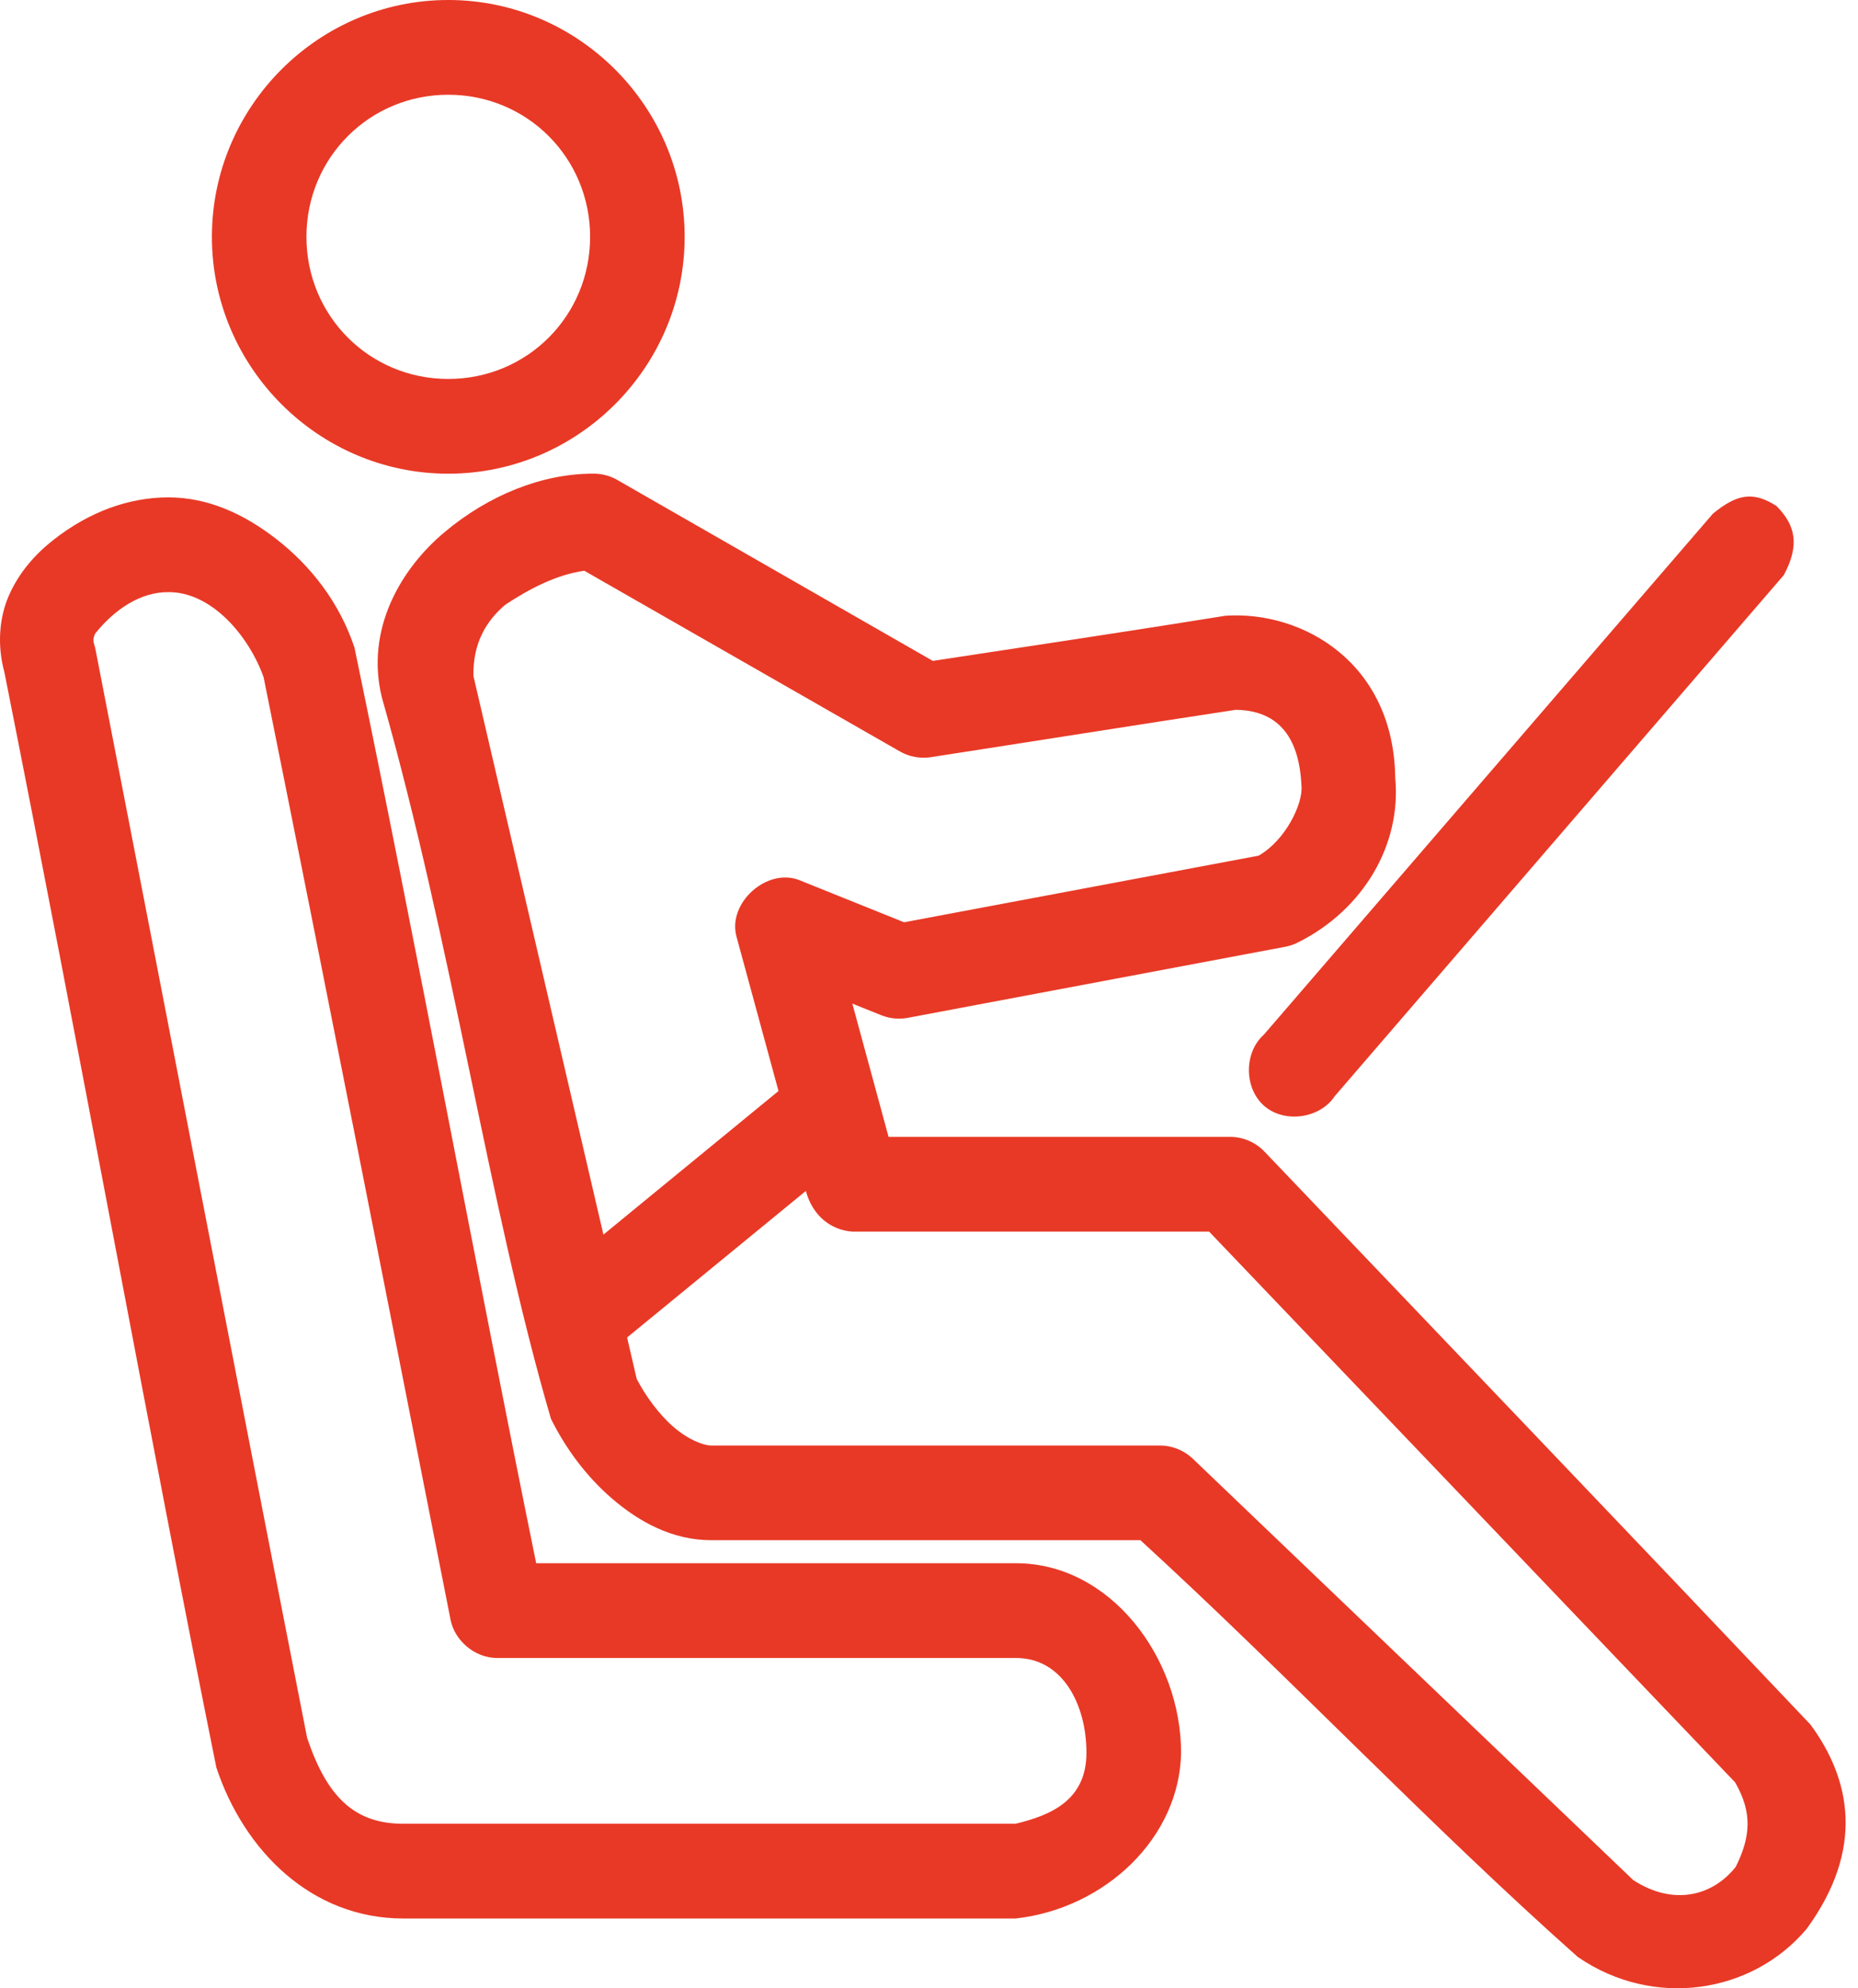 <svg width="43" height="46" viewBox="0 0 43 46" fill="none" xmlns="http://www.w3.org/2000/svg">
<path d="M10.374 0C7.366 0 4.904 2.466 4.904 5.479C4.904 8.492 7.366 10.959 10.374 10.959C13.382 10.959 15.845 8.493 15.845 5.479C15.845 2.465 13.383 0 10.374 0ZM10.374 2.192C12.2 2.192 13.657 3.651 13.657 5.479C13.657 7.308 12.201 8.767 10.374 8.767C8.548 8.767 7.092 7.308 7.092 5.479C7.092 3.651 8.549 2.192 10.374 2.192ZM13.726 10.958C12.54 10.958 11.31 11.456 10.289 12.311C9.271 13.162 8.454 14.561 8.836 16.13C10.474 21.883 11.31 27.906 12.751 32.825C13.089 33.505 13.561 34.151 14.169 34.674C14.778 35.197 15.548 35.633 16.461 35.633H26.393C29.824 38.773 33.048 42.194 36.513 45.273C38.267 46.482 40.552 46.124 41.813 44.623C43.16 42.775 42.833 41.165 41.899 39.897C37.707 35.475 33.477 31.058 29.265 26.644C29.059 26.426 28.761 26.299 28.462 26.302H20.564L19.726 23.219L20.41 23.493C20.604 23.568 20.82 23.587 21.024 23.545L29.76 21.901C29.862 21.88 29.959 21.846 30.05 21.798C31.563 21.038 32.435 19.531 32.29 17.996C32.256 15.335 30.15 14.123 28.358 14.246C26.111 14.609 23.844 14.946 21.588 15.29L14.271 11.095C14.105 11.003 13.914 10.955 13.725 10.958H13.726ZM39.643 11.883L29.249 23.938C28.784 24.351 28.79 25.18 29.259 25.587C29.729 25.993 30.548 25.879 30.89 25.36L41.283 13.305C41.653 12.616 41.558 12.155 41.115 11.708C40.561 11.348 40.181 11.444 39.643 11.883ZM3.896 11.507C2.984 11.507 2.072 11.838 1.246 12.483C0.832 12.806 0.443 13.232 0.203 13.784C-0.021 14.299 -0.067 14.935 0.101 15.549C1.851 24.331 3.484 33.353 5.007 40.892C5.644 42.812 7.207 44.385 9.332 44.385H23.505C25.588 44.151 27.303 42.508 27.334 40.549C27.334 38.351 25.693 36.159 23.505 36.166H12.409C10.971 29.117 9.666 22.017 8.204 14.983C7.851 13.919 7.174 13.08 6.41 12.483C5.646 11.885 4.808 11.507 3.897 11.507H3.896ZM13.52 13.203L20.82 17.381C21.034 17.507 21.293 17.556 21.538 17.518C23.892 17.155 26.244 16.78 28.598 16.422C29.521 16.433 30.069 16.98 30.12 18.186C30.159 18.584 29.757 19.438 29.128 19.796L20.923 21.337L18.496 20.361C17.749 20.071 16.838 20.886 17.043 21.662L18.017 25.241L13.965 28.563L10.956 15.636C10.944 14.867 11.26 14.36 11.692 13.992C12.246 13.625 12.883 13.292 13.521 13.205L13.52 13.203ZM3.896 13.699C4.904 13.693 5.764 14.721 6.101 15.669C7.562 22.916 8.99 30.202 10.426 37.467C10.521 37.964 10.998 38.359 11.503 38.358H23.503C24.598 38.351 25.144 39.447 25.144 40.549C25.144 41.651 24.32 41.996 23.503 42.193H9.331C8.189 42.193 7.562 41.555 7.108 40.207C5.382 31.418 3.67 22.522 2.202 14.984C2.146 14.815 2.152 14.774 2.202 14.659C2.655 14.091 3.262 13.693 3.895 13.7L3.896 13.699ZM18.649 27.552C18.814 28.151 19.251 28.46 19.726 28.494H27.983L40.155 41.234C40.562 41.936 40.513 42.497 40.173 43.186C39.626 43.882 38.706 44.091 37.796 43.494L27.59 33.733C27.388 33.547 27.113 33.44 26.838 33.442H16.461C16.28 33.442 15.937 33.313 15.589 33.014C15.256 32.727 14.944 32.303 14.735 31.901L14.513 30.943L18.651 27.552H18.649Z" fill="#E83926"/>
</svg>
